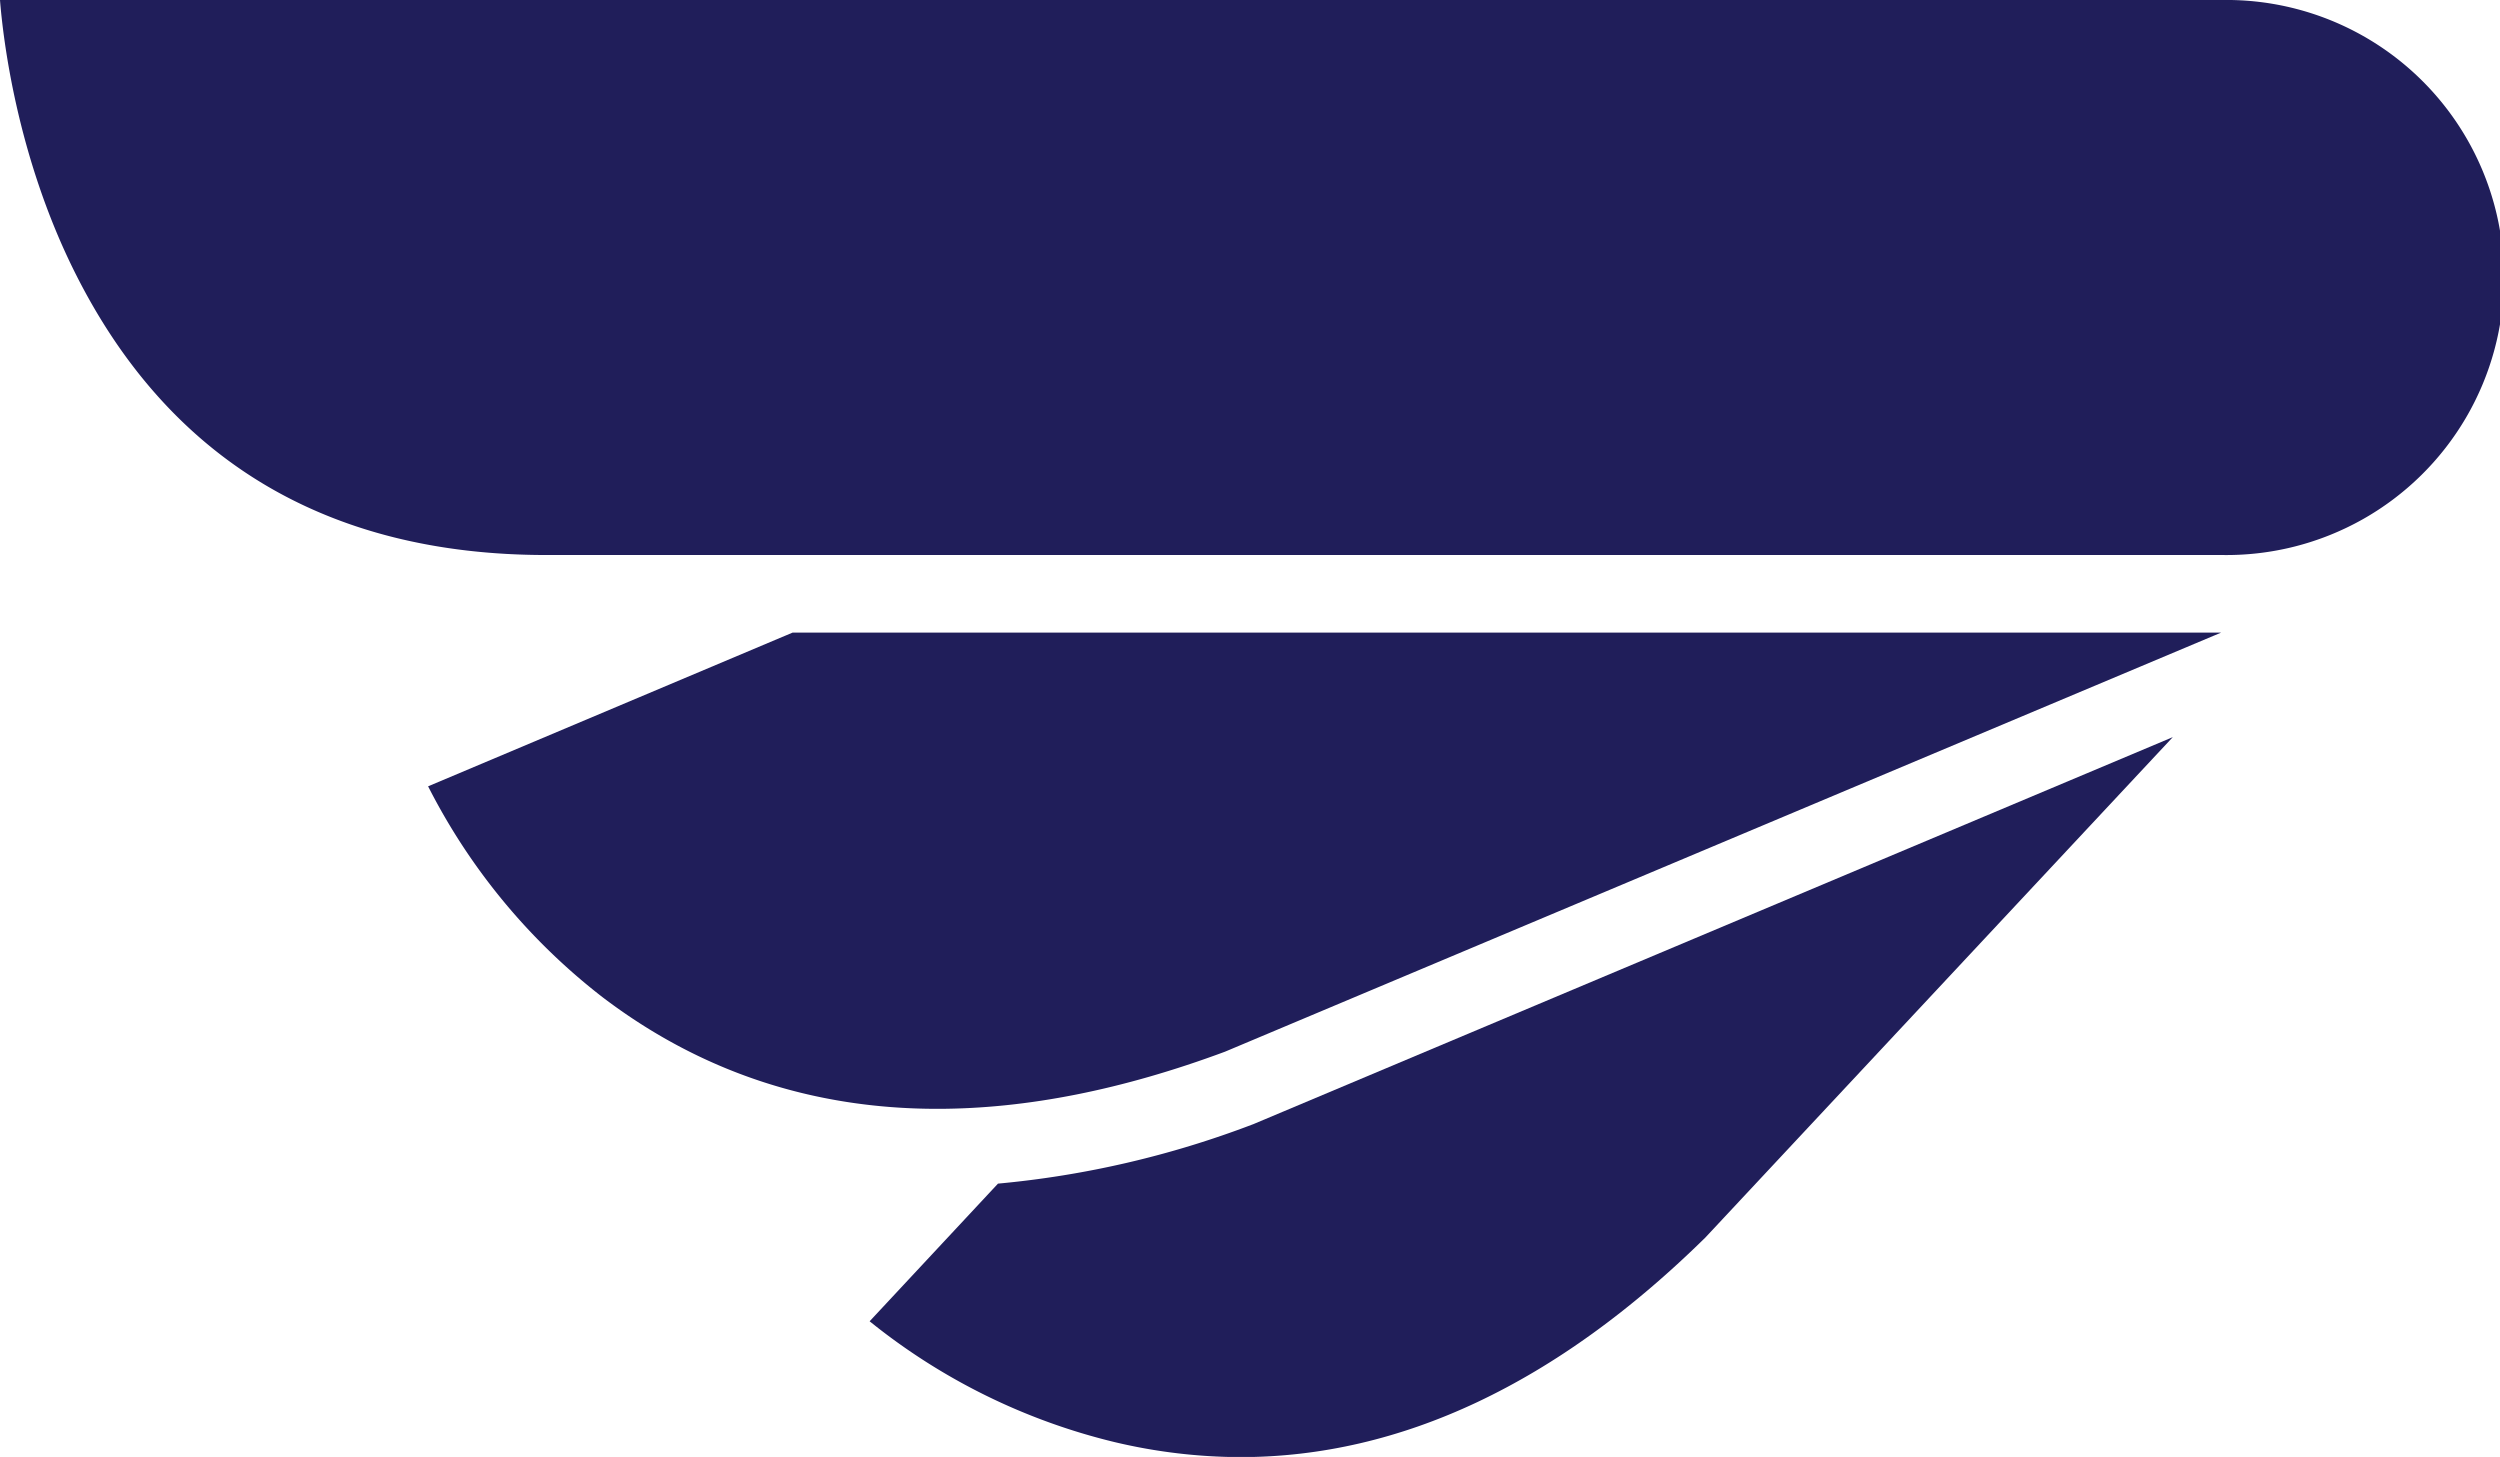 <svg id="Layer_1" data-name="Layer 1" xmlns="http://www.w3.org/2000/svg" viewBox="0 0 437.51 254.97"><defs><style>.cls-1{fill:#201e5a;}</style></defs><path class="cls-1" d="M219.37,196.72l-.27.1a168.18,168.18,0,0,1-44.45,10.32l-22.46,24.09a109,109,0,0,0,42.94,21.16A96,96,0,0,0,217.05,255c28.1,0,55.4-12.86,81.4-38.43L380.25,129l-160.6,67.6Z"/><path class="cls-1" d="M388.94,0H0C.5,6.38,2.86,27.24,13.18,47.82,29.59,80.54,57.33,97.13,95.63,97.13H388.94a48.57,48.57,0,1,0,0-97.13Z"/><path class="cls-1" d="M74.92,137.61a109.08,109.08,0,0,0,30.51,36.89c17.09,13,36.69,19.55,58.6,19.55q23.44,0,50.35-10L388.7,110.71h-250Z"/></svg>